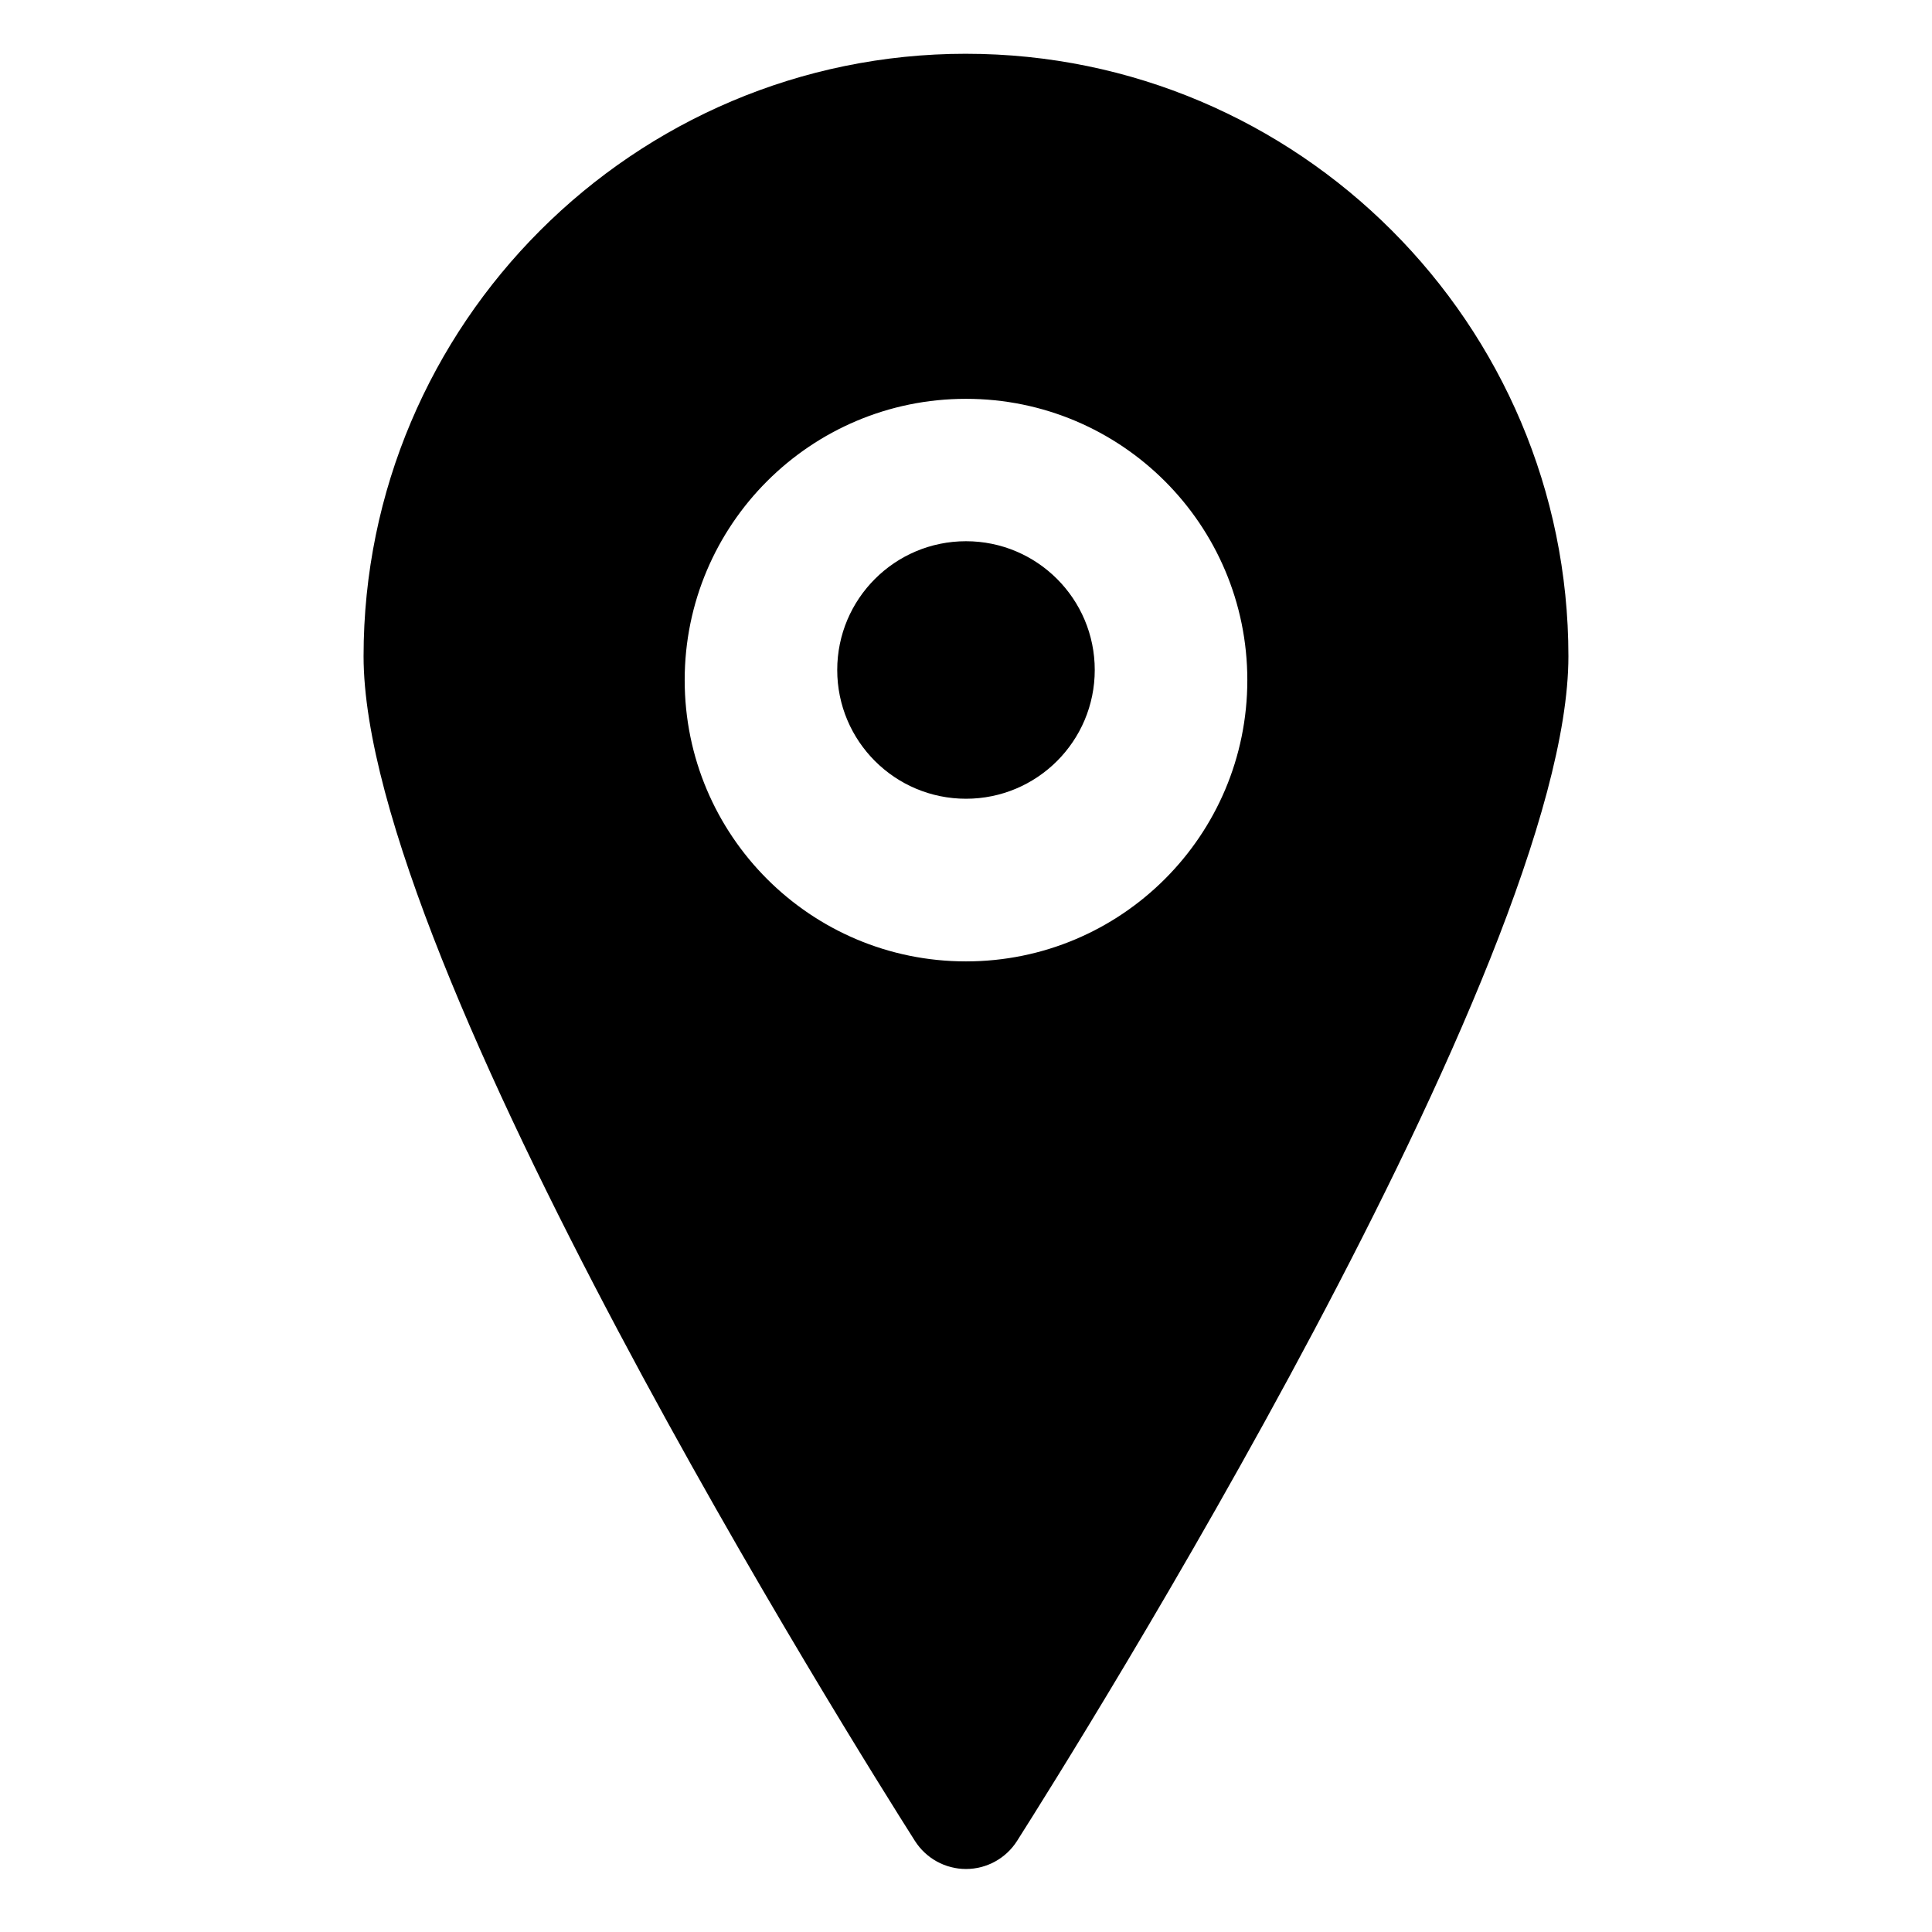<?xml version="1.0" encoding="UTF-8"?>
<!-- Uploaded to: SVG Repo, www.svgrepo.com, Generator: SVG Repo Mixer Tools -->
<svg fill="#000000" width="800px" height="800px" version="1.1" viewBox="144 144 512 512" xmlns="http://www.w3.org/2000/svg">
 <g>
  <path d="m400 158.25c-88.031 0-159.65 71.621-159.65 159.66 0 81.621 131.17 290.43 146.12 313.96 2.945 4.625 8.043 7.434 13.527 7.434 5.477 0 10.586-2.805 13.527-7.43 14.949-23.539 146.12-232.34 146.12-313.96-0.004-88.043-71.609-159.66-159.65-159.66zm-0.008 240.53c-41.172 0-74.543-33.379-74.543-74.543 0-41.172 33.371-74.543 74.543-74.543 41.176 0 74.562 33.371 74.562 74.543 0.004 41.164-33.387 74.543-74.562 74.543z"/>
  <path d="m434.12 321.55c0 18.848-15.277 34.125-34.121 34.125-18.848 0-34.125-15.277-34.125-34.125 0-18.844 15.277-34.121 34.125-34.121 18.844 0 34.121 15.277 34.121 34.121"/>
 </g>
</svg>